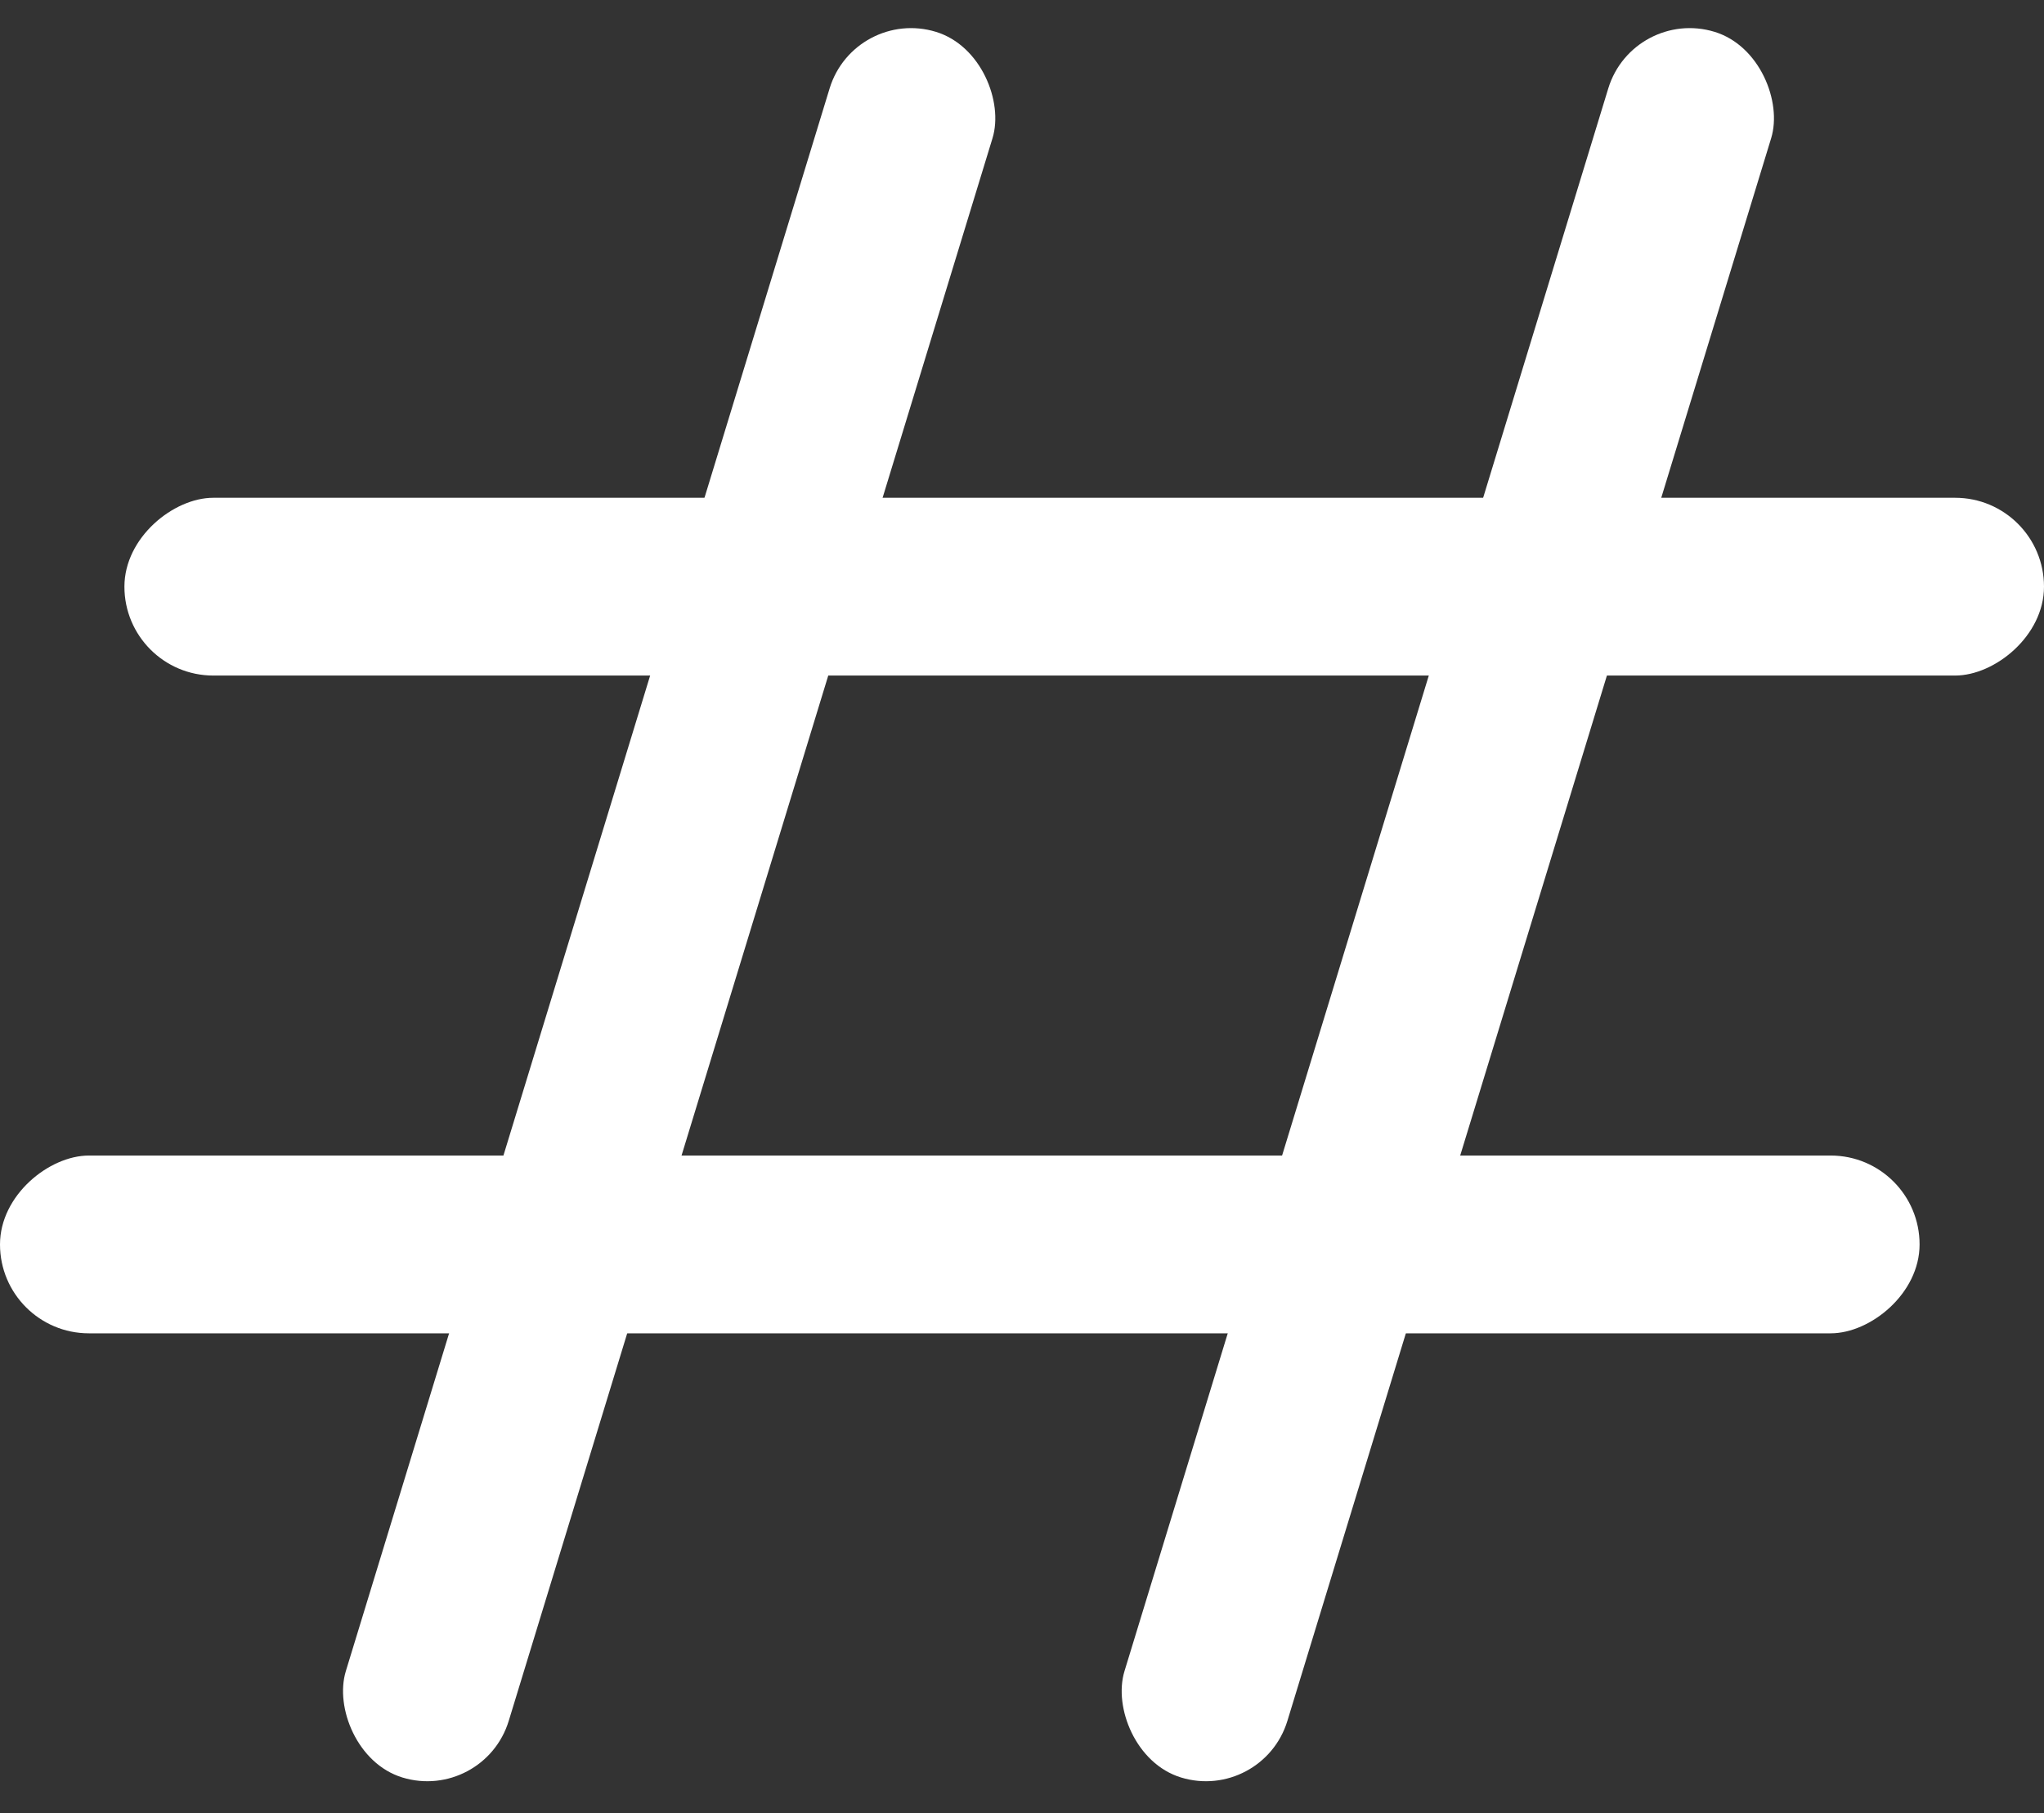 <?xml version="1.0" encoding="UTF-8"?> <svg xmlns="http://www.w3.org/2000/svg" width="115" height="102" viewBox="0 0 115 102" fill="none"><rect x="0" y="0" width="115" height="102" fill="#333333" stroke="none"/> <rect x="48.077" y="0.391" width="9.583" height="102.679" rx="4.792" transform="rotate(17 48.077 0.391)" fill="white"></rect> <rect x="7" y="38" width="10" height="108" rx="5" transform="rotate(-90 7 38)" fill="white"></rect> <rect y="75" width="10" height="108" rx="5" transform="rotate(-90 0 75)" fill="white"></rect> <rect x="91.886" y="0.391" width="9.583" height="102.679" rx="4.792" transform="rotate(17 91.886 0.391)" fill="white"></rect> </svg> 